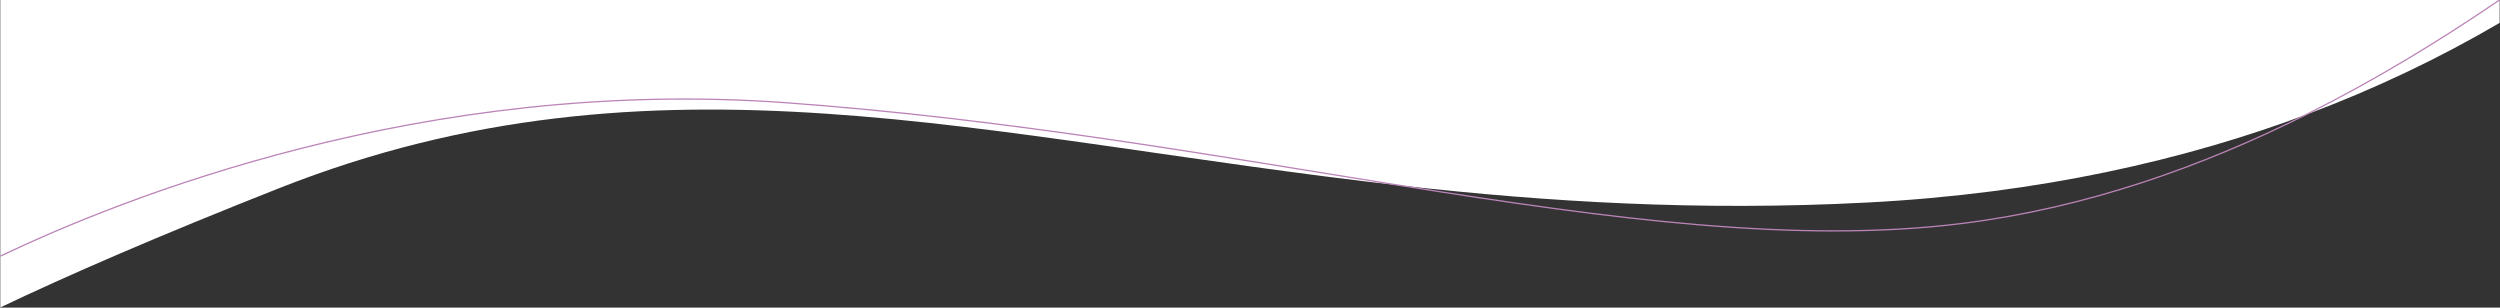 <?xml version="1.0" encoding="utf-8"?>
<!-- Generator: Adobe Illustrator 25.0.0, SVG Export Plug-In . SVG Version: 6.00 Build 0)  -->
<svg version="1.1" xmlns="http://www.w3.org/2000/svg" xmlns:xlink="http://www.w3.org/1999/xlink" x="0px" y="0px"
	 viewBox="0 0 1920.5 236.3" style="enable-background:new 0 0 1920.5 236.3;" xml:space="preserve">
<rect x="0" y="0" width="1920.5" height="236.3" fill="#333333" stroke="none"/>
<style type="text/css">
	.st0{display:none;}
	.st1{display:inline;}
	.st2{fill:#FFFFFF;}
	.st3{fill:none;stroke:#BB84B7;}
</style>
<g id="Layer_2" class="st0">
	<rect y="-178.5" class="st1" width="1920.2" height="414.8"/>
</g>
<g id="Layer_1">
	<g transform="translate(2170.835 -88.93)">
		<path class="st2" d="M-250.6,88.9v17.6c-47.3,27.7-97,51.2-148.4,70.4c0,0,0,0,0,0c-92.8,34.7-204.6,60.7-337.2,67.6
			c-129.4,6.8-246.8-0.6-356.3-12.8c0,0,0,0-0.1,0c-320.7-35.7-573.9-112.7-863.8,1.8c-93.7,37-163,67.2-214.2,91.6V88.9H-250.6z"/>
		<path class="st3" d="M-2170.6,285.7c92.2-44,325.6-138,602.8-117.9c171.1,12.4,329.8,40.8,475.1,64c0,0,0,0,0.1,0
			c159.9,25.5,303.4,44.5,429,28.8c95.3-11.9,184.2-43.6,264.5-83.7c0,0,0,0,0,0c53.4-26.7,103.1-57.1,148.4-88"/>
	</g>
</g>
</svg>
